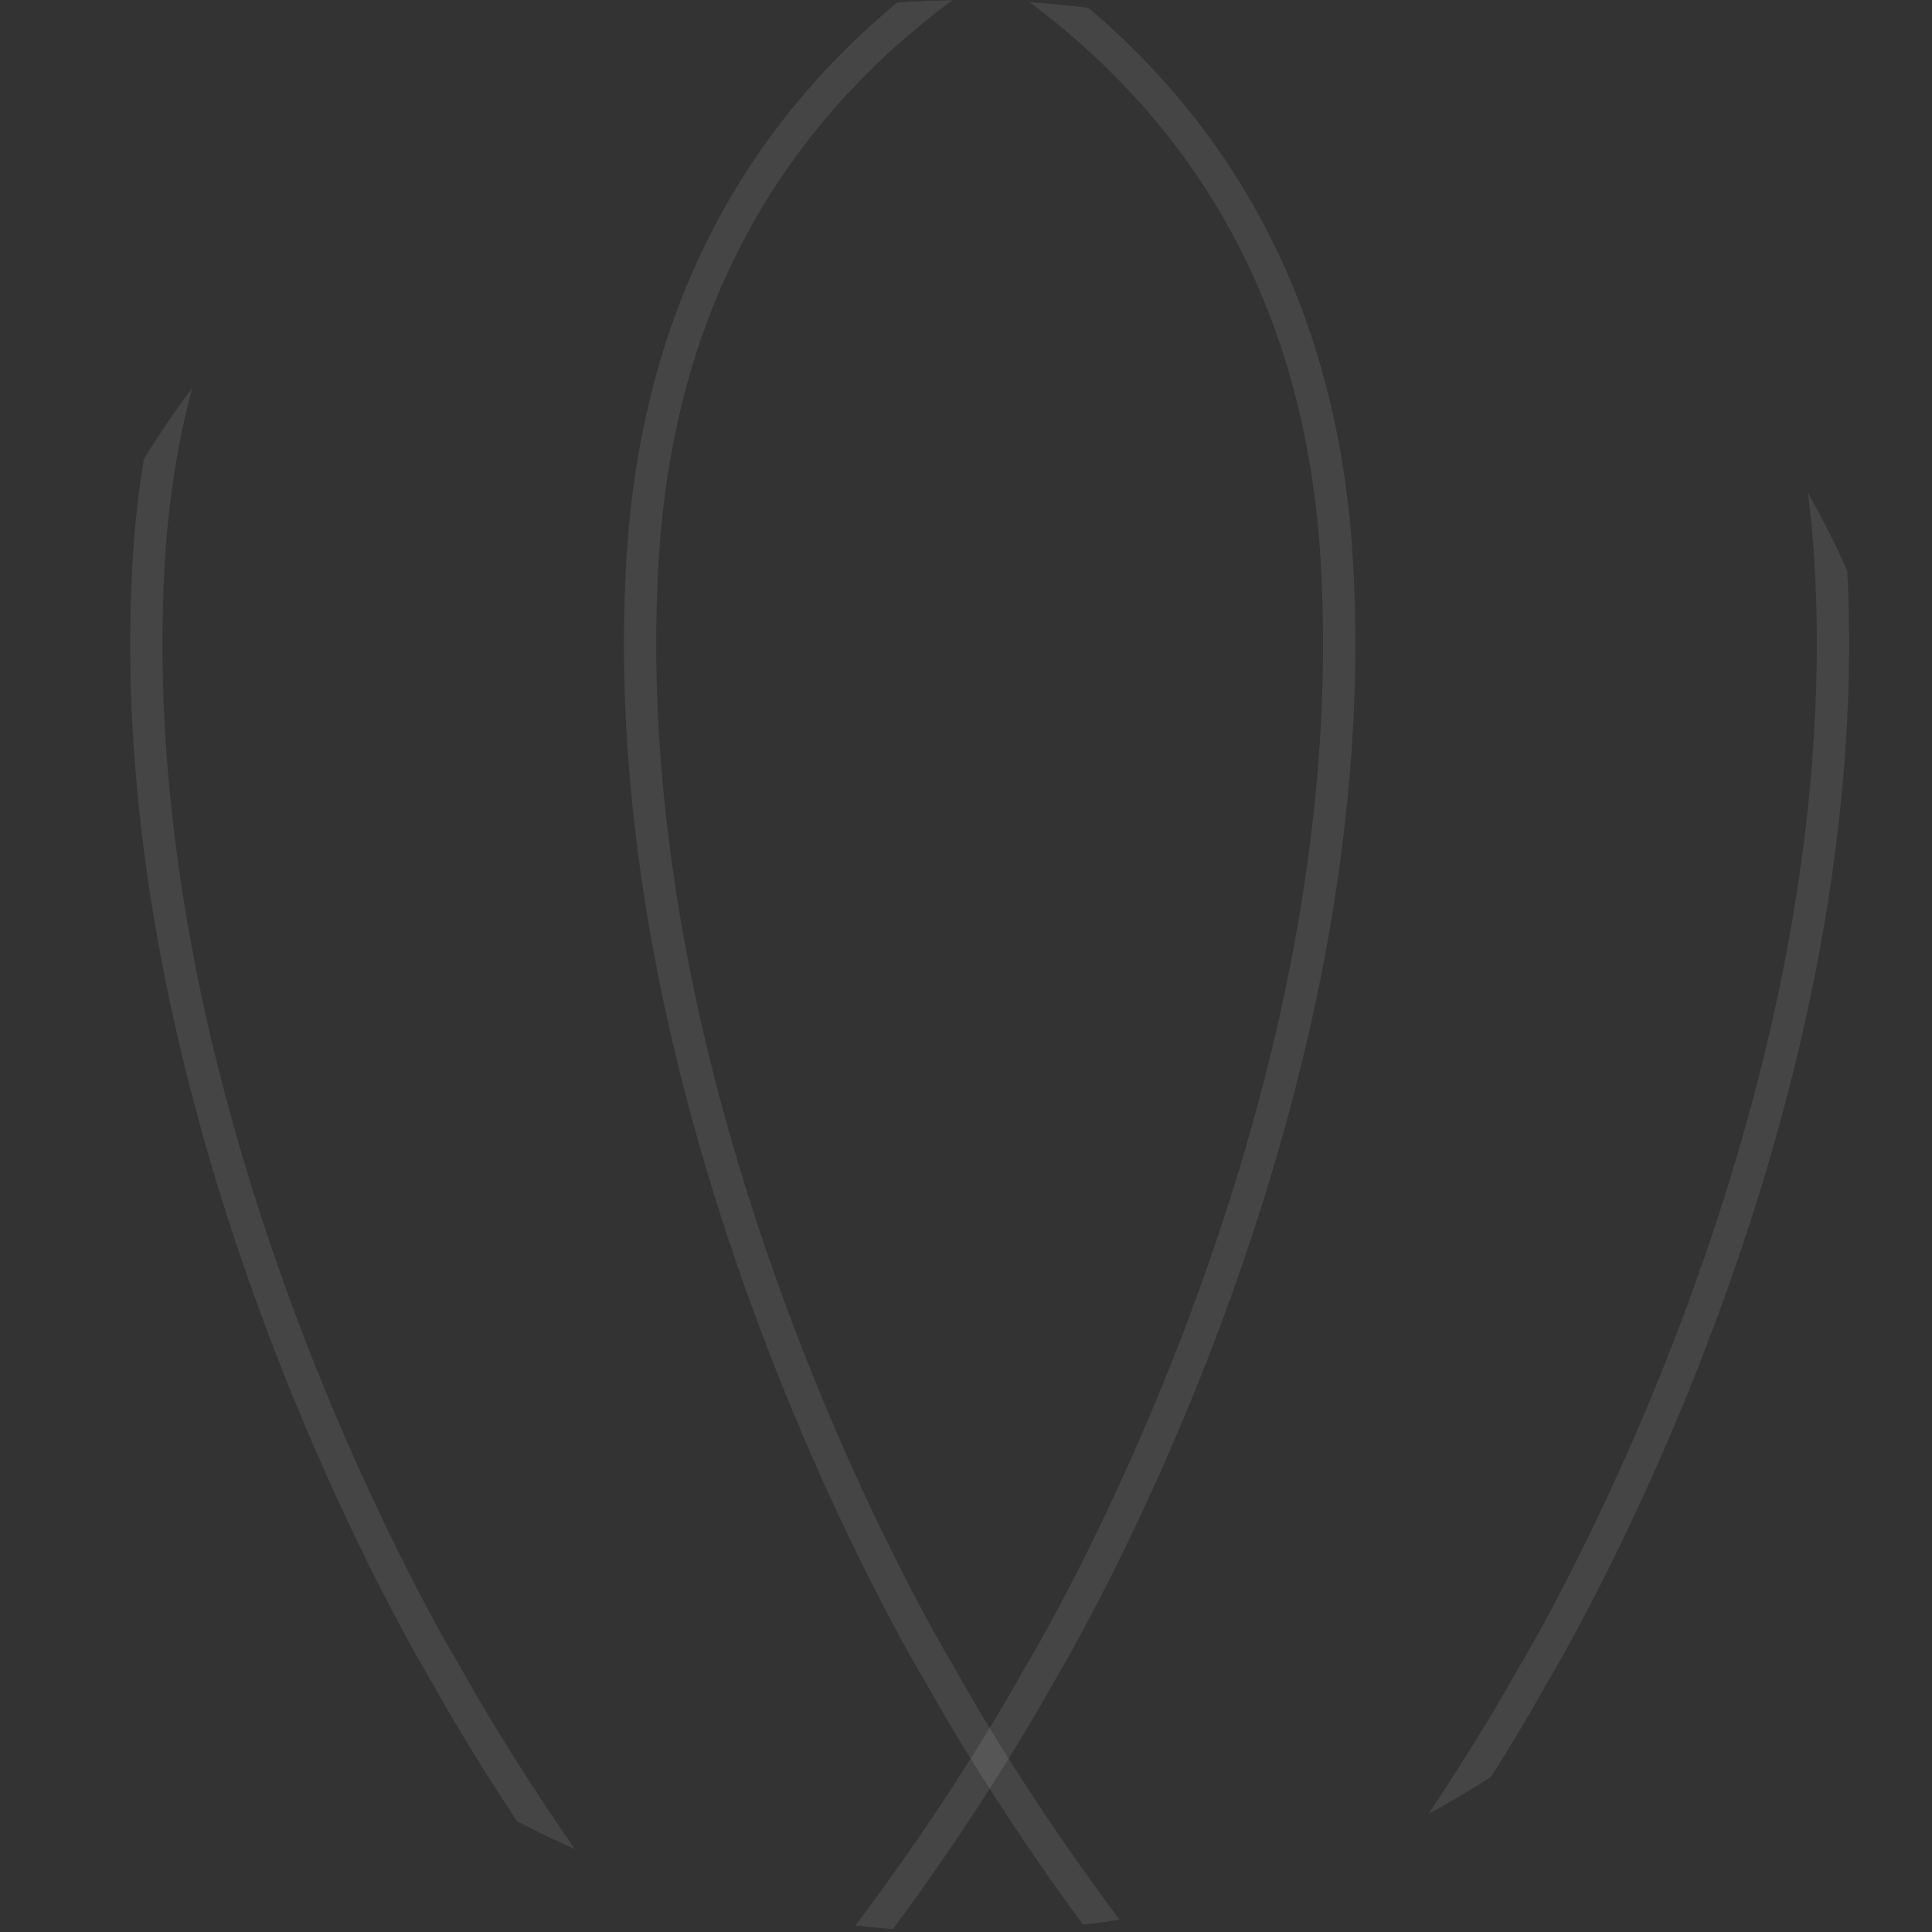 <svg xmlns="http://www.w3.org/2000/svg" xmlns:xlink="http://www.w3.org/1999/xlink" viewBox="0 0 180 180">
  <rect x="0" y="0" width="180" height="180" fill="#333333" stroke="none"/>
  <defs>
    <style>
      .cls-1 {
        fill: #1e9fd9;
      }

      .cls-2, .cls-5 {
        fill: none;
      }

      .cls-3 {
        clip-path: url(#clip-path);
      }

      .cls-4 {
        clip-path: url(#clip-path-2);
      }

      .cls-5 {
        opacity: 0.09;
      }

      .cls-6, .cls-7 {
        stroke: none;
      }

      .cls-7 {
        fill: #fff;
      }
    </style>
    <clipPath id="clip-path">
      <circle id="Ellipse_20" data-name="Ellipse 20" class="cls-1" cx="90" cy="90" r="90" transform="translate(452 657)"/>
    </clipPath>
    <clipPath id="clip-path-2">
      <rect class="cls-2" width="187.956" height="214.958"/>
    </clipPath>
  </defs>
  <g id="Mask_Group_10" data-name="Mask Group 10" class="cls-3" transform="translate(-452 -657)">
    <g id="Repeat_Grid_10" data-name="Repeat Grid 10" class="cls-4" transform="translate(459.132 642.306)">
      <g transform="translate(-37.132 689.694)">
        <g id="Union_7" data-name="Union 7" class="cls-5" transform="translate(-95.868 -700.694)">
          <path class="cls-6" d="M128.246,252.08H110.324c-44.424,0-82.034-69.337-82.034-69.337S-3.074,131.517.246,77.586,51.092,5.555,94.379,1.336c0,0,12.965-1.043,30.452-1.3V0l1.239.014L127.311,0V.031c17.487.262,30.452,1.3,30.452,1.3,43.287,4.218,90.813,22.321,94.133,76.25s-28.044,105.156-28.044,105.156-37.609,69.337-82.034,69.337Z"/>
          <path class="cls-7" d="M 141.819 249.08 C 146.761 249.08 151.889 248.14 157.061 246.286 C 161.831 244.575 166.747 242.049 171.672 238.778 C 180.082 233.191 188.656 225.37 197.153 215.532 C 204.77 206.714 210.903 197.887 214.706 192.034 C 218.838 185.676 221.192 181.355 221.215 181.312 L 221.253 181.243 L 221.293 181.177 C 221.313 181.145 223.264 177.944 226.086 172.421 C 228.686 167.331 232.58 159.17 236.362 149.198 C 240.602 138.018 243.841 126.883 245.989 116.103 C 248.661 102.687 249.641 89.79 248.901 77.771 C 248.512 71.44 247.468 65.415 245.8 59.862 C 244.218 54.596 242.031 49.614 239.3 45.056 C 236.707 40.726 233.553 36.662 229.928 32.977 C 226.482 29.475 222.521 26.225 218.154 23.317 C 210.1 17.952 200.431 13.58 189.415 10.323 C 179.757 7.467 169.019 5.449 157.499 4.325 C 156.872 4.275 144.111 3.283 127.266 3.031 L 126.119 3.014 C 126.115 3.014 126.112 3.014 126.109 3.014 L 126.071 3.015 L 126.033 3.014 C 126.03 3.014 126.027 3.014 126.024 3.014 L 124.876 3.031 C 108.045 3.283 95.269 4.275 94.643 4.325 C 83.123 5.449 72.385 7.467 62.727 10.323 C 51.711 13.58 42.042 17.952 33.988 23.317 C 29.622 26.225 25.66 29.475 22.214 32.977 C 18.589 36.662 15.435 40.726 12.842 45.056 C 10.111 49.614 7.924 54.596 6.342 59.862 C 4.674 65.415 3.63 71.44 3.241 77.771 C 2.501 89.79 3.481 102.687 6.154 116.103 C 8.301 126.883 11.54 138.018 15.78 149.198 C 19.562 159.17 23.456 167.331 26.057 172.421 C 28.878 177.944 30.83 181.145 30.849 181.176 L 30.89 181.243 L 30.927 181.312 C 30.95 181.355 33.269 185.615 37.377 191.943 C 44.261 202.547 50.716 210.58 54.919 215.451 C 63.424 225.31 72.006 233.148 80.426 238.748 C 85.358 242.029 90.281 244.562 95.058 246.277 C 100.237 248.137 105.373 249.08 110.324 249.08 L 128.246 249.08 L 141.819 249.08 M 141.819 252.08 L 128.246 252.08 L 110.324 252.08 C 65.899 252.08 28.29 182.743 28.29 182.743 C 28.29 182.743 -3.074 131.517 0.246 77.586 C 3.567 23.657 51.092 5.555 94.379 1.336 C 94.379 1.336 107.345 0.293 124.832 0.031 C 124.832 0.018 124.832 0.013 124.832 -1.157924089056905e-05 C 125.246 0.004 125.661 0.009 126.071 0.014 C 126.481 0.009 126.896 0.004 127.311 -1.157924089056905e-05 C 127.311 0.013 127.311 0.018 127.311 0.031 C 144.798 0.293 157.763 1.336 157.763 1.336 C 201.05 5.555 248.575 23.657 251.896 77.586 C 255.216 131.517 223.852 182.743 223.852 182.743 C 223.852 182.743 186.243 252.08 141.819 252.08 Z"/>
        </g>
      </g>
      <g transform="translate(8.868 689.694)">
        <g id="Union_7-2" data-name="Union 7" class="cls-5" transform="translate(-95.868 -700.694)">
          <path class="cls-6" d="M128.246,252.08H110.324c-44.424,0-82.034-69.337-82.034-69.337S-3.074,131.517.246,77.586,51.092,5.555,94.379,1.336c0,0,12.965-1.043,30.452-1.3V0l1.239.014L127.311,0V.031c17.487.262,30.452,1.3,30.452,1.3,43.287,4.218,90.813,22.321,94.133,76.25s-28.044,105.156-28.044,105.156-37.609,69.337-82.034,69.337Z"/>
          <path class="cls-7" d="M 141.819 249.08 C 146.761 249.08 151.889 248.14 157.061 246.286 C 161.831 244.575 166.747 242.049 171.672 238.778 C 180.082 233.191 188.656 225.37 197.153 215.532 C 204.77 206.714 210.903 197.887 214.706 192.034 C 218.838 185.676 221.192 181.355 221.215 181.312 L 221.253 181.243 L 221.293 181.177 C 221.313 181.145 223.264 177.944 226.086 172.421 C 228.686 167.331 232.58 159.17 236.362 149.198 C 240.602 138.018 243.841 126.883 245.989 116.103 C 248.661 102.687 249.641 89.79 248.901 77.771 C 248.512 71.44 247.468 65.415 245.8 59.862 C 244.218 54.596 242.031 49.614 239.3 45.056 C 236.707 40.726 233.553 36.662 229.928 32.977 C 226.482 29.475 222.521 26.225 218.154 23.317 C 210.1 17.952 200.431 13.58 189.415 10.323 C 179.757 7.467 169.019 5.449 157.499 4.325 C 156.872 4.275 144.111 3.283 127.266 3.031 L 126.119 3.014 C 126.115 3.014 126.112 3.014 126.109 3.014 L 126.071 3.015 L 126.033 3.014 C 126.03 3.014 126.027 3.014 126.024 3.014 L 124.876 3.031 C 108.045 3.283 95.269 4.275 94.643 4.325 C 83.123 5.449 72.385 7.467 62.727 10.323 C 51.711 13.58 42.042 17.952 33.988 23.317 C 29.622 26.225 25.66 29.475 22.214 32.977 C 18.589 36.662 15.435 40.726 12.842 45.056 C 10.111 49.614 7.924 54.596 6.342 59.862 C 4.674 65.415 3.63 71.44 3.241 77.771 C 2.501 89.79 3.481 102.687 6.154 116.103 C 8.301 126.883 11.54 138.018 15.78 149.198 C 19.562 159.17 23.456 167.331 26.057 172.421 C 28.878 177.944 30.83 181.145 30.849 181.176 L 30.89 181.243 L 30.927 181.312 C 30.95 181.355 33.269 185.615 37.377 191.943 C 44.261 202.547 50.716 210.58 54.919 215.451 C 63.424 225.31 72.006 233.148 80.426 238.748 C 85.358 242.029 90.281 244.562 95.058 246.277 C 100.237 248.137 105.373 249.08 110.324 249.08 L 128.246 249.08 L 141.819 249.08 M 141.819 252.08 L 128.246 252.08 L 110.324 252.08 C 65.899 252.08 28.29 182.743 28.29 182.743 C 28.29 182.743 -3.074 131.517 0.246 77.586 C 3.567 23.657 51.092 5.555 94.379 1.336 C 94.379 1.336 107.345 0.293 124.832 0.031 C 124.832 0.018 124.832 0.013 124.832 -1.157924089056905e-05 C 125.246 0.004 125.661 0.009 126.071 0.014 C 126.481 0.009 126.896 0.004 127.311 -1.157924089056905e-05 C 127.311 0.013 127.311 0.018 127.311 0.031 C 144.798 0.293 157.763 1.336 157.763 1.336 C 201.05 5.555 248.575 23.657 251.896 77.586 C 255.216 131.517 223.852 182.743 223.852 182.743 C 223.852 182.743 186.243 252.08 141.819 252.08 Z"/>
        </g>
      </g>
      <g transform="translate(54.868 689.694)">
        <g id="Union_7-3" data-name="Union 7" class="cls-5" transform="translate(-95.868 -700.694)">
          <path class="cls-6" d="M128.246,252.08H110.324c-44.424,0-82.034-69.337-82.034-69.337S-3.074,131.517.246,77.586,51.092,5.555,94.379,1.336c0,0,12.965-1.043,30.452-1.3V0l1.239.014L127.311,0V.031c17.487.262,30.452,1.3,30.452,1.3,43.287,4.218,90.813,22.321,94.133,76.25s-28.044,105.156-28.044,105.156-37.609,69.337-82.034,69.337Z"/>
          <path class="cls-7" d="M 141.819 249.08 C 146.761 249.08 151.889 248.14 157.061 246.286 C 161.831 244.575 166.747 242.049 171.672 238.778 C 180.082 233.191 188.656 225.37 197.153 215.532 C 204.77 206.714 210.903 197.887 214.706 192.034 C 218.838 185.676 221.192 181.355 221.215 181.312 L 221.253 181.243 L 221.293 181.177 C 221.313 181.145 223.264 177.944 226.086 172.421 C 228.686 167.331 232.58 159.17 236.362 149.198 C 240.602 138.018 243.841 126.883 245.989 116.103 C 248.661 102.687 249.641 89.79 248.901 77.771 C 248.512 71.44 247.468 65.415 245.8 59.862 C 244.218 54.596 242.031 49.614 239.3 45.056 C 236.707 40.726 233.553 36.662 229.928 32.977 C 226.482 29.475 222.521 26.225 218.154 23.317 C 210.1 17.952 200.431 13.58 189.415 10.323 C 179.757 7.467 169.019 5.449 157.499 4.325 C 156.872 4.275 144.111 3.283 127.266 3.031 L 126.119 3.014 C 126.115 3.014 126.112 3.014 126.109 3.014 L 126.071 3.015 L 126.033 3.014 C 126.03 3.014 126.027 3.014 126.024 3.014 L 124.876 3.031 C 108.045 3.283 95.269 4.275 94.643 4.325 C 83.123 5.449 72.385 7.467 62.727 10.323 C 51.711 13.58 42.042 17.952 33.988 23.317 C 29.622 26.225 25.66 29.475 22.214 32.977 C 18.589 36.662 15.435 40.726 12.842 45.056 C 10.111 49.614 7.924 54.596 6.342 59.862 C 4.674 65.415 3.63 71.44 3.241 77.771 C 2.501 89.79 3.481 102.687 6.154 116.103 C 8.301 126.883 11.54 138.018 15.78 149.198 C 19.562 159.17 23.456 167.331 26.057 172.421 C 28.878 177.944 30.83 181.145 30.849 181.176 L 30.89 181.243 L 30.927 181.312 C 30.95 181.355 33.269 185.615 37.377 191.943 C 44.261 202.547 50.716 210.58 54.919 215.451 C 63.424 225.31 72.006 233.148 80.426 238.748 C 85.358 242.029 90.281 244.562 95.058 246.277 C 100.237 248.137 105.373 249.08 110.324 249.08 L 128.246 249.08 L 141.819 249.08 M 141.819 252.08 L 128.246 252.08 L 110.324 252.08 C 65.899 252.08 28.29 182.743 28.29 182.743 C 28.29 182.743 -3.074 131.517 0.246 77.586 C 3.567 23.657 51.092 5.555 94.379 1.336 C 94.379 1.336 107.345 0.293 124.832 0.031 C 124.832 0.018 124.832 0.013 124.832 -1.157924089056905e-05 C 125.246 0.004 125.661 0.009 126.071 0.014 C 126.481 0.009 126.896 0.004 127.311 -1.157924089056905e-05 C 127.311 0.013 127.311 0.018 127.311 0.031 C 144.798 0.293 157.763 1.336 157.763 1.336 C 201.05 5.555 248.575 23.657 251.896 77.586 C 255.216 131.517 223.852 182.743 223.852 182.743 C 223.852 182.743 186.243 252.08 141.819 252.08 Z"/>
        </g>
      </g>
      <g transform="translate(100.868 689.694)">
        <g id="Union_7-4" data-name="Union 7" class="cls-5" transform="translate(-95.868 -700.694)">
          <path class="cls-6" d="M128.246,252.08H110.324c-44.424,0-82.034-69.337-82.034-69.337S-3.074,131.517.246,77.586,51.092,5.555,94.379,1.336c0,0,12.965-1.043,30.452-1.3V0l1.239.014L127.311,0V.031c17.487.262,30.452,1.3,30.452,1.3,43.287,4.218,90.813,22.321,94.133,76.25s-28.044,105.156-28.044,105.156-37.609,69.337-82.034,69.337Z"/>
          <path class="cls-7" d="M 141.819 249.08 C 146.761 249.08 151.889 248.14 157.061 246.286 C 161.831 244.575 166.747 242.049 171.672 238.778 C 180.082 233.191 188.656 225.37 197.153 215.532 C 204.77 206.714 210.903 197.887 214.706 192.034 C 218.838 185.676 221.192 181.355 221.215 181.312 L 221.253 181.243 L 221.293 181.177 C 221.313 181.145 223.264 177.944 226.086 172.421 C 228.686 167.331 232.58 159.17 236.362 149.198 C 240.602 138.018 243.841 126.883 245.989 116.103 C 248.661 102.687 249.641 89.79 248.901 77.771 C 248.512 71.44 247.468 65.415 245.8 59.862 C 244.218 54.596 242.031 49.614 239.3 45.056 C 236.707 40.726 233.553 36.662 229.928 32.977 C 226.482 29.475 222.521 26.225 218.154 23.317 C 210.1 17.952 200.431 13.58 189.415 10.323 C 179.757 7.467 169.019 5.449 157.499 4.325 C 156.872 4.275 144.111 3.283 127.266 3.031 L 126.119 3.014 C 126.115 3.014 126.112 3.014 126.109 3.014 L 126.071 3.015 L 126.033 3.014 C 126.03 3.014 126.027 3.014 126.024 3.014 L 124.876 3.031 C 108.045 3.283 95.269 4.275 94.643 4.325 C 83.123 5.449 72.385 7.467 62.727 10.323 C 51.711 13.58 42.042 17.952 33.988 23.317 C 29.622 26.225 25.66 29.475 22.214 32.977 C 18.589 36.662 15.435 40.726 12.842 45.056 C 10.111 49.614 7.924 54.596 6.342 59.862 C 4.674 65.415 3.63 71.44 3.241 77.771 C 2.501 89.79 3.481 102.687 6.154 116.103 C 8.301 126.883 11.54 138.018 15.78 149.198 C 19.562 159.17 23.456 167.331 26.057 172.421 C 28.878 177.944 30.83 181.145 30.849 181.176 L 30.89 181.243 L 30.927 181.312 C 30.95 181.355 33.269 185.615 37.377 191.943 C 44.261 202.547 50.716 210.58 54.919 215.451 C 63.424 225.31 72.006 233.148 80.426 238.748 C 85.358 242.029 90.281 244.562 95.058 246.277 C 100.237 248.137 105.373 249.08 110.324 249.08 L 128.246 249.08 L 141.819 249.08 M 141.819 252.08 L 128.246 252.08 L 110.324 252.08 C 65.899 252.08 28.29 182.743 28.29 182.743 C 28.29 182.743 -3.074 131.517 0.246 77.586 C 3.567 23.657 51.092 5.555 94.379 1.336 C 94.379 1.336 107.345 0.293 124.832 0.031 C 124.832 0.018 124.832 0.013 124.832 -1.157924089056905e-05 C 125.246 0.004 125.661 0.009 126.071 0.014 C 126.481 0.009 126.896 0.004 127.311 -1.157924089056905e-05 C 127.311 0.013 127.311 0.018 127.311 0.031 C 144.798 0.293 157.763 1.336 157.763 1.336 C 201.05 5.555 248.575 23.657 251.896 77.586 C 255.216 131.517 223.852 182.743 223.852 182.743 C 223.852 182.743 186.243 252.08 141.819 252.08 Z"/>
        </g>
      </g>
      <g transform="translate(146.868 689.694)">
        <g id="Union_7-5" data-name="Union 7" class="cls-5" transform="translate(-95.868 -700.694)">
          <path class="cls-6" d="M128.246,252.08H110.324c-44.424,0-82.034-69.337-82.034-69.337S-3.074,131.517.246,77.586,51.092,5.555,94.379,1.336c0,0,12.965-1.043,30.452-1.3V0l1.239.014L127.311,0V.031c17.487.262,30.452,1.3,30.452,1.3,43.287,4.218,90.813,22.321,94.133,76.25s-28.044,105.156-28.044,105.156-37.609,69.337-82.034,69.337Z"/>
          <path class="cls-7" d="M 141.819 249.08 C 146.761 249.08 151.889 248.14 157.061 246.286 C 161.831 244.575 166.747 242.049 171.672 238.778 C 180.082 233.191 188.656 225.37 197.153 215.532 C 204.77 206.714 210.903 197.887 214.706 192.034 C 218.838 185.676 221.192 181.355 221.215 181.312 L 221.253 181.243 L 221.293 181.177 C 221.313 181.145 223.264 177.944 226.086 172.421 C 228.686 167.331 232.58 159.17 236.362 149.198 C 240.602 138.018 243.841 126.883 245.989 116.103 C 248.661 102.687 249.641 89.79 248.901 77.771 C 248.512 71.44 247.468 65.415 245.8 59.862 C 244.218 54.596 242.031 49.614 239.3 45.056 C 236.707 40.726 233.553 36.662 229.928 32.977 C 226.482 29.475 222.521 26.225 218.154 23.317 C 210.1 17.952 200.431 13.58 189.415 10.323 C 179.757 7.467 169.019 5.449 157.499 4.325 C 156.872 4.275 144.111 3.283 127.266 3.031 L 126.119 3.014 C 126.115 3.014 126.112 3.014 126.109 3.014 L 126.071 3.015 L 126.033 3.014 C 126.03 3.014 126.027 3.014 126.024 3.014 L 124.876 3.031 C 108.045 3.283 95.269 4.275 94.643 4.325 C 83.123 5.449 72.385 7.467 62.727 10.323 C 51.711 13.58 42.042 17.952 33.988 23.317 C 29.622 26.225 25.66 29.475 22.214 32.977 C 18.589 36.662 15.435 40.726 12.842 45.056 C 10.111 49.614 7.924 54.596 6.342 59.862 C 4.674 65.415 3.63 71.44 3.241 77.771 C 2.501 89.79 3.481 102.687 6.154 116.103 C 8.301 126.883 11.54 138.018 15.78 149.198 C 19.562 159.17 23.456 167.331 26.057 172.421 C 28.878 177.944 30.83 181.145 30.849 181.176 L 30.89 181.243 L 30.927 181.312 C 30.95 181.355 33.269 185.615 37.377 191.943 C 44.261 202.547 50.716 210.58 54.919 215.451 C 63.424 225.31 72.006 233.148 80.426 238.748 C 85.358 242.029 90.281 244.562 95.058 246.277 C 100.237 248.137 105.373 249.08 110.324 249.08 L 128.246 249.08 L 141.819 249.08 M 141.819 252.08 L 128.246 252.08 L 110.324 252.08 C 65.899 252.08 28.29 182.743 28.29 182.743 C 28.29 182.743 -3.074 131.517 0.246 77.586 C 3.567 23.657 51.092 5.555 94.379 1.336 C 94.379 1.336 107.345 0.293 124.832 0.031 C 124.832 0.018 124.832 0.013 124.832 -1.157924089056905e-05 C 125.246 0.004 125.661 0.009 126.071 0.014 C 126.481 0.009 126.896 0.004 127.311 -1.157924089056905e-05 C 127.311 0.013 127.311 0.018 127.311 0.031 C 144.798 0.293 157.763 1.336 157.763 1.336 C 201.05 5.555 248.575 23.657 251.896 77.586 C 255.216 131.517 223.852 182.743 223.852 182.743 C 223.852 182.743 186.243 252.08 141.819 252.08 Z"/>
        </g>
      </g>
    </g>
  </g>
</svg>
